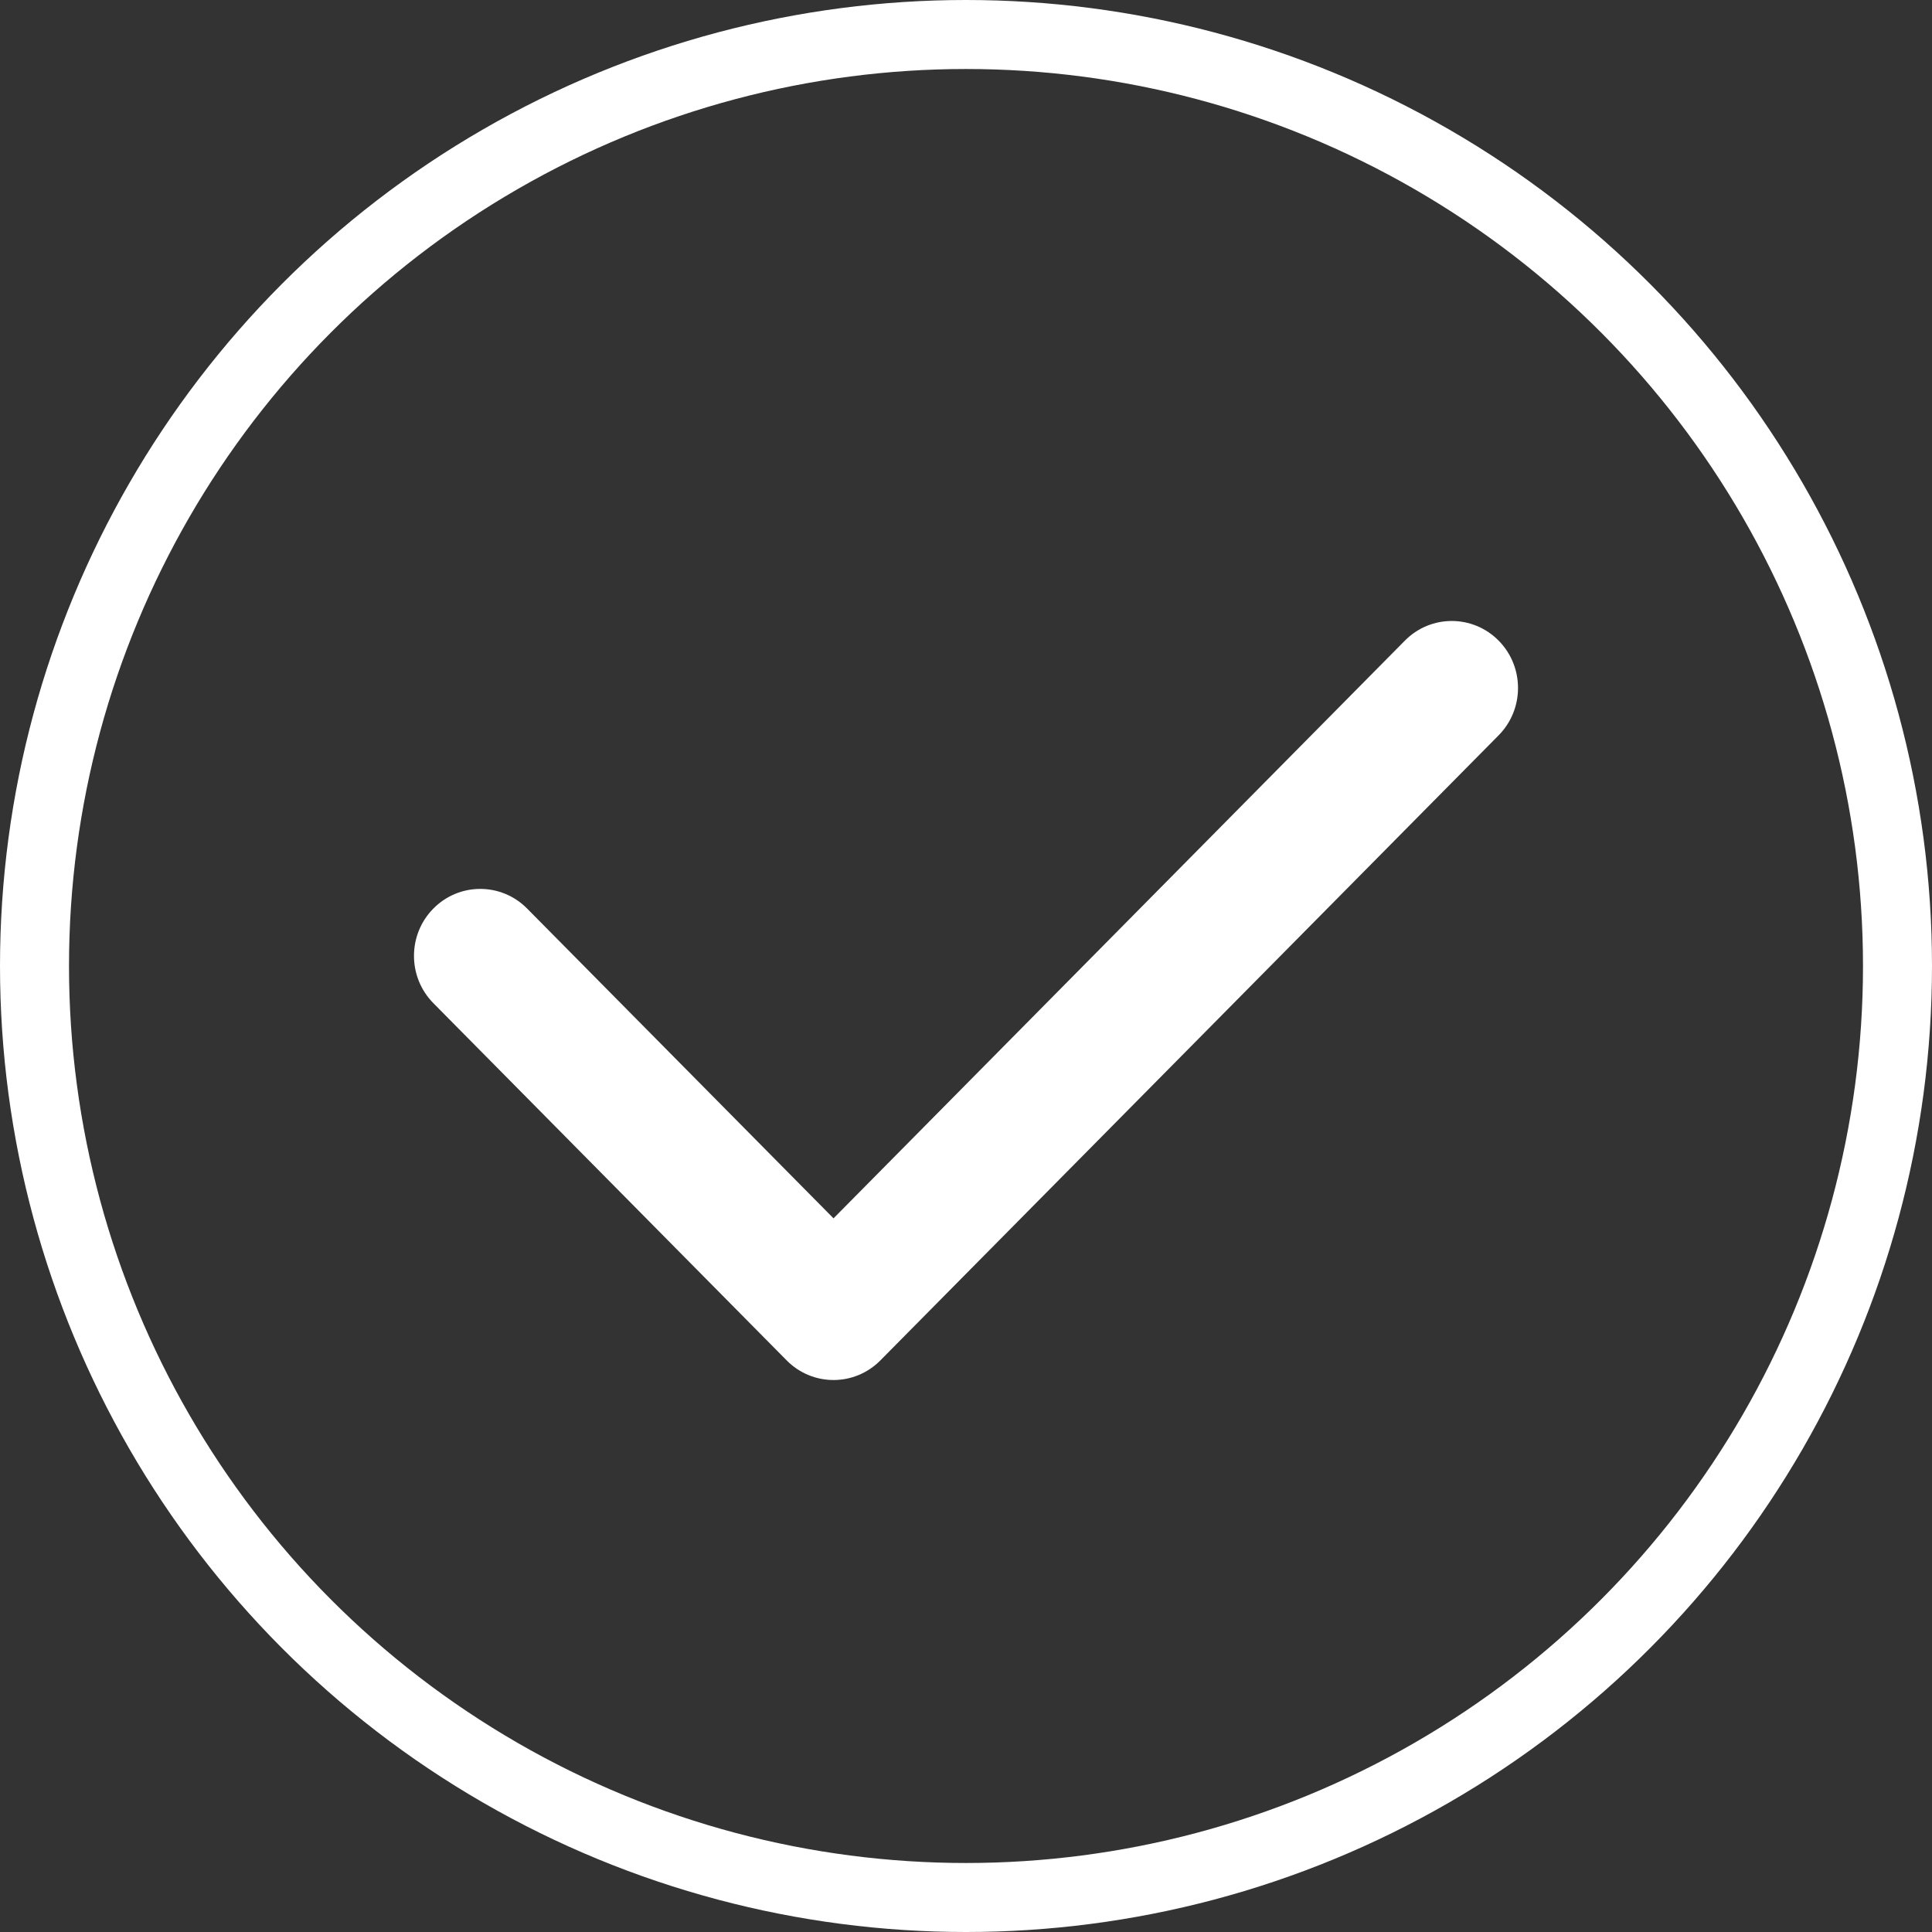<svg width="28" height="28" viewBox="0 0 28 28" fill="none" xmlns="http://www.w3.org/2000/svg">
<rect x="0" y="0" width="28" height="28" fill="#333333" stroke="none"/>
<circle cx="14" cy="14" r="13.5" stroke="white"/>
<path fill-rule="evenodd" clip-rule="evenodd" d="M21.719 9.284C22.094 9.663 22.094 10.278 21.719 10.657L12.759 19.716C12.384 20.095 11.776 20.095 11.401 19.716L6.281 14.539C5.906 14.16 5.906 13.546 6.281 13.167C6.656 12.788 7.264 12.788 7.639 13.167L12.08 17.657L20.361 9.284C20.736 8.905 21.344 8.905 21.719 9.284Z" fill="white"/>
</svg>
